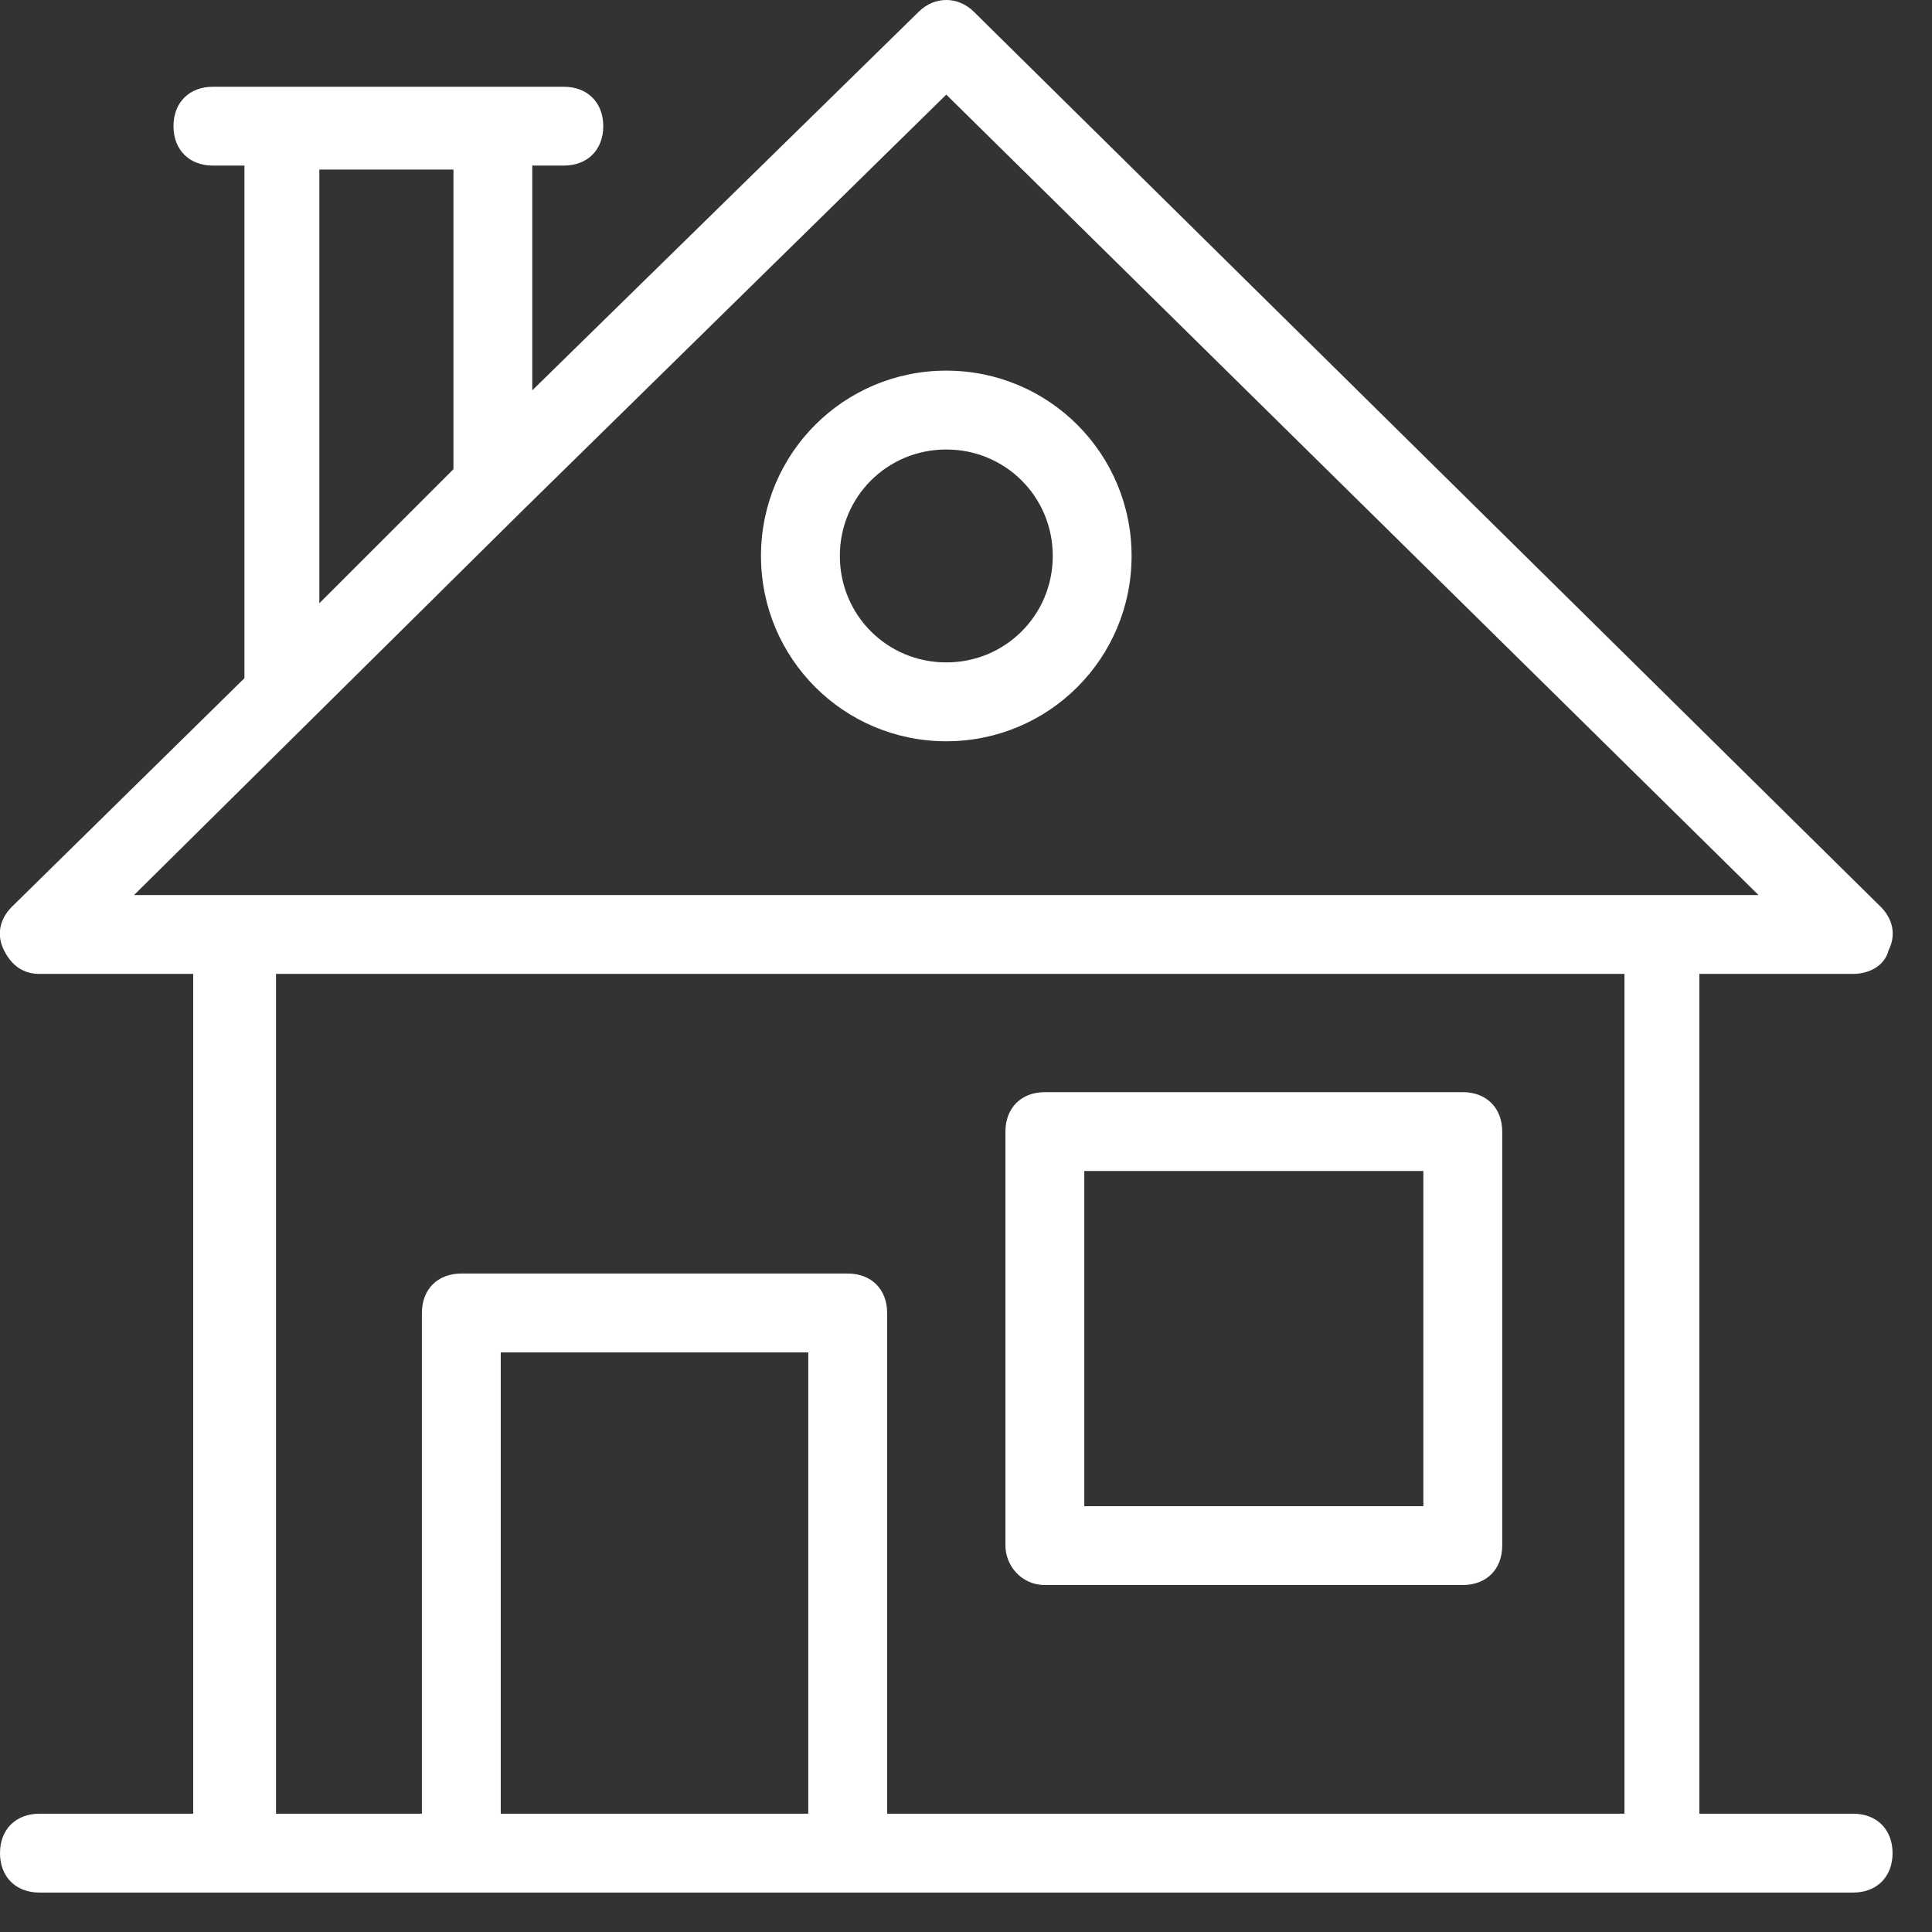 <?xml version="1.0" encoding="UTF-8"?>
<svg width="44px" height="44px" viewBox="0 0 44 44" version="1.1" xmlns="http://www.w3.org/2000/svg" xmlns:xlink="http://www.w3.org/1999/xlink">
    <rect x="0" y="0" width="44" height="44" fill="#333333" stroke="none"/>
    <title>House</title>
    <g id="Page-1" stroke="none" stroke-width="1" fill="none" fill-rule="evenodd">
        <g id="House" fill="#FFFFFF" fill-rule="nonzero">
            <path d="M21.551,8.441 C19.216,8.441 17.331,10.327 17.331,12.661 C17.331,14.996 19.216,16.882 21.551,16.882 C23.886,16.882 25.771,14.996 25.771,12.661 C25.771,10.327 23.886,8.441 21.551,8.441 Z M21.551,15.086 C20.204,15.086 19.127,14.008 19.127,12.661 C19.127,11.314 20.204,10.237 21.551,10.237 C22.898,10.237 23.976,11.314 23.976,12.661 C23.976,14.008 22.898,15.086 21.551,15.086 Z" id="Shape"></path>
            <path d="M23.796,36.098 L33.314,36.098 C33.853,36.098 34.212,35.739 34.212,35.2 L34.212,25.771 C34.212,25.233 33.853,24.873 33.314,24.873 L23.796,24.873 C23.257,24.873 22.898,25.233 22.898,25.771 L22.898,35.2 C22.898,35.649 23.257,36.098 23.796,36.098 Z M24.694,26.669 L32.416,26.669 L32.416,34.302 L24.694,34.302 L24.694,26.669 Z" id="Shape"></path>
            <path d="M42.204,41.306 L38.702,41.306 L38.702,22.18 L42.204,22.18 C42.563,22.18 42.922,22 43.012,21.641 C43.192,21.282 43.102,20.922 42.833,20.653 L22.18,0.269 C21.82,-0.09 21.282,-0.09 20.922,0.269 L12.122,8.89 L12.122,3.771 L12.841,3.771 C13.38,3.771 13.739,3.412 13.739,2.873 C13.739,2.335 13.38,1.976 12.841,1.976 L4.849,1.976 C4.31,1.976 3.951,2.335 3.951,2.873 C3.951,3.412 4.31,3.771 4.849,3.771 L5.567,3.771 L5.567,15.445 L0.269,20.653 C2.74203403e-14,20.922 -0.09,21.282 0.09,21.641 C0.269,22 0.539,22.18 0.898,22.18 L4.4,22.18 L4.4,41.306 L0.898,41.306 C0.359,41.306 2.74203403e-14,41.665 2.74203403e-14,42.204 C2.74203403e-14,42.743 0.359,43.102 0.898,43.102 L5.298,43.102 L10.416,43.102 L19.216,43.102 L37.714,43.102 L42.204,43.102 C42.743,43.102 43.102,42.743 43.102,42.204 C43.102,41.665 42.743,41.306 42.204,41.306 Z M7.273,3.861 L10.327,3.861 L10.327,10.686 L7.273,13.739 L7.273,3.861 Z M18.408,41.306 L11.404,41.306 L11.404,30.8 L18.408,30.8 L18.408,41.306 Z M36.906,41.306 L20.204,41.306 L20.204,29.902 C20.204,29.363 19.845,29.004 19.306,29.004 L10.506,29.004 C9.967,29.004 9.608,29.363 9.608,29.902 L9.608,41.306 L6.286,41.306 L6.286,22.18 L36.996,22.18 L36.996,41.306 L36.906,41.306 Z M5.298,20.384 L3.053,20.384 L11.853,11.673 C11.853,11.673 11.853,11.673 11.853,11.673 L21.551,2.155 L40.049,20.384 L37.804,20.384 L5.298,20.384 Z" id="Shape"></path>
        </g>
    </g>
</svg>
